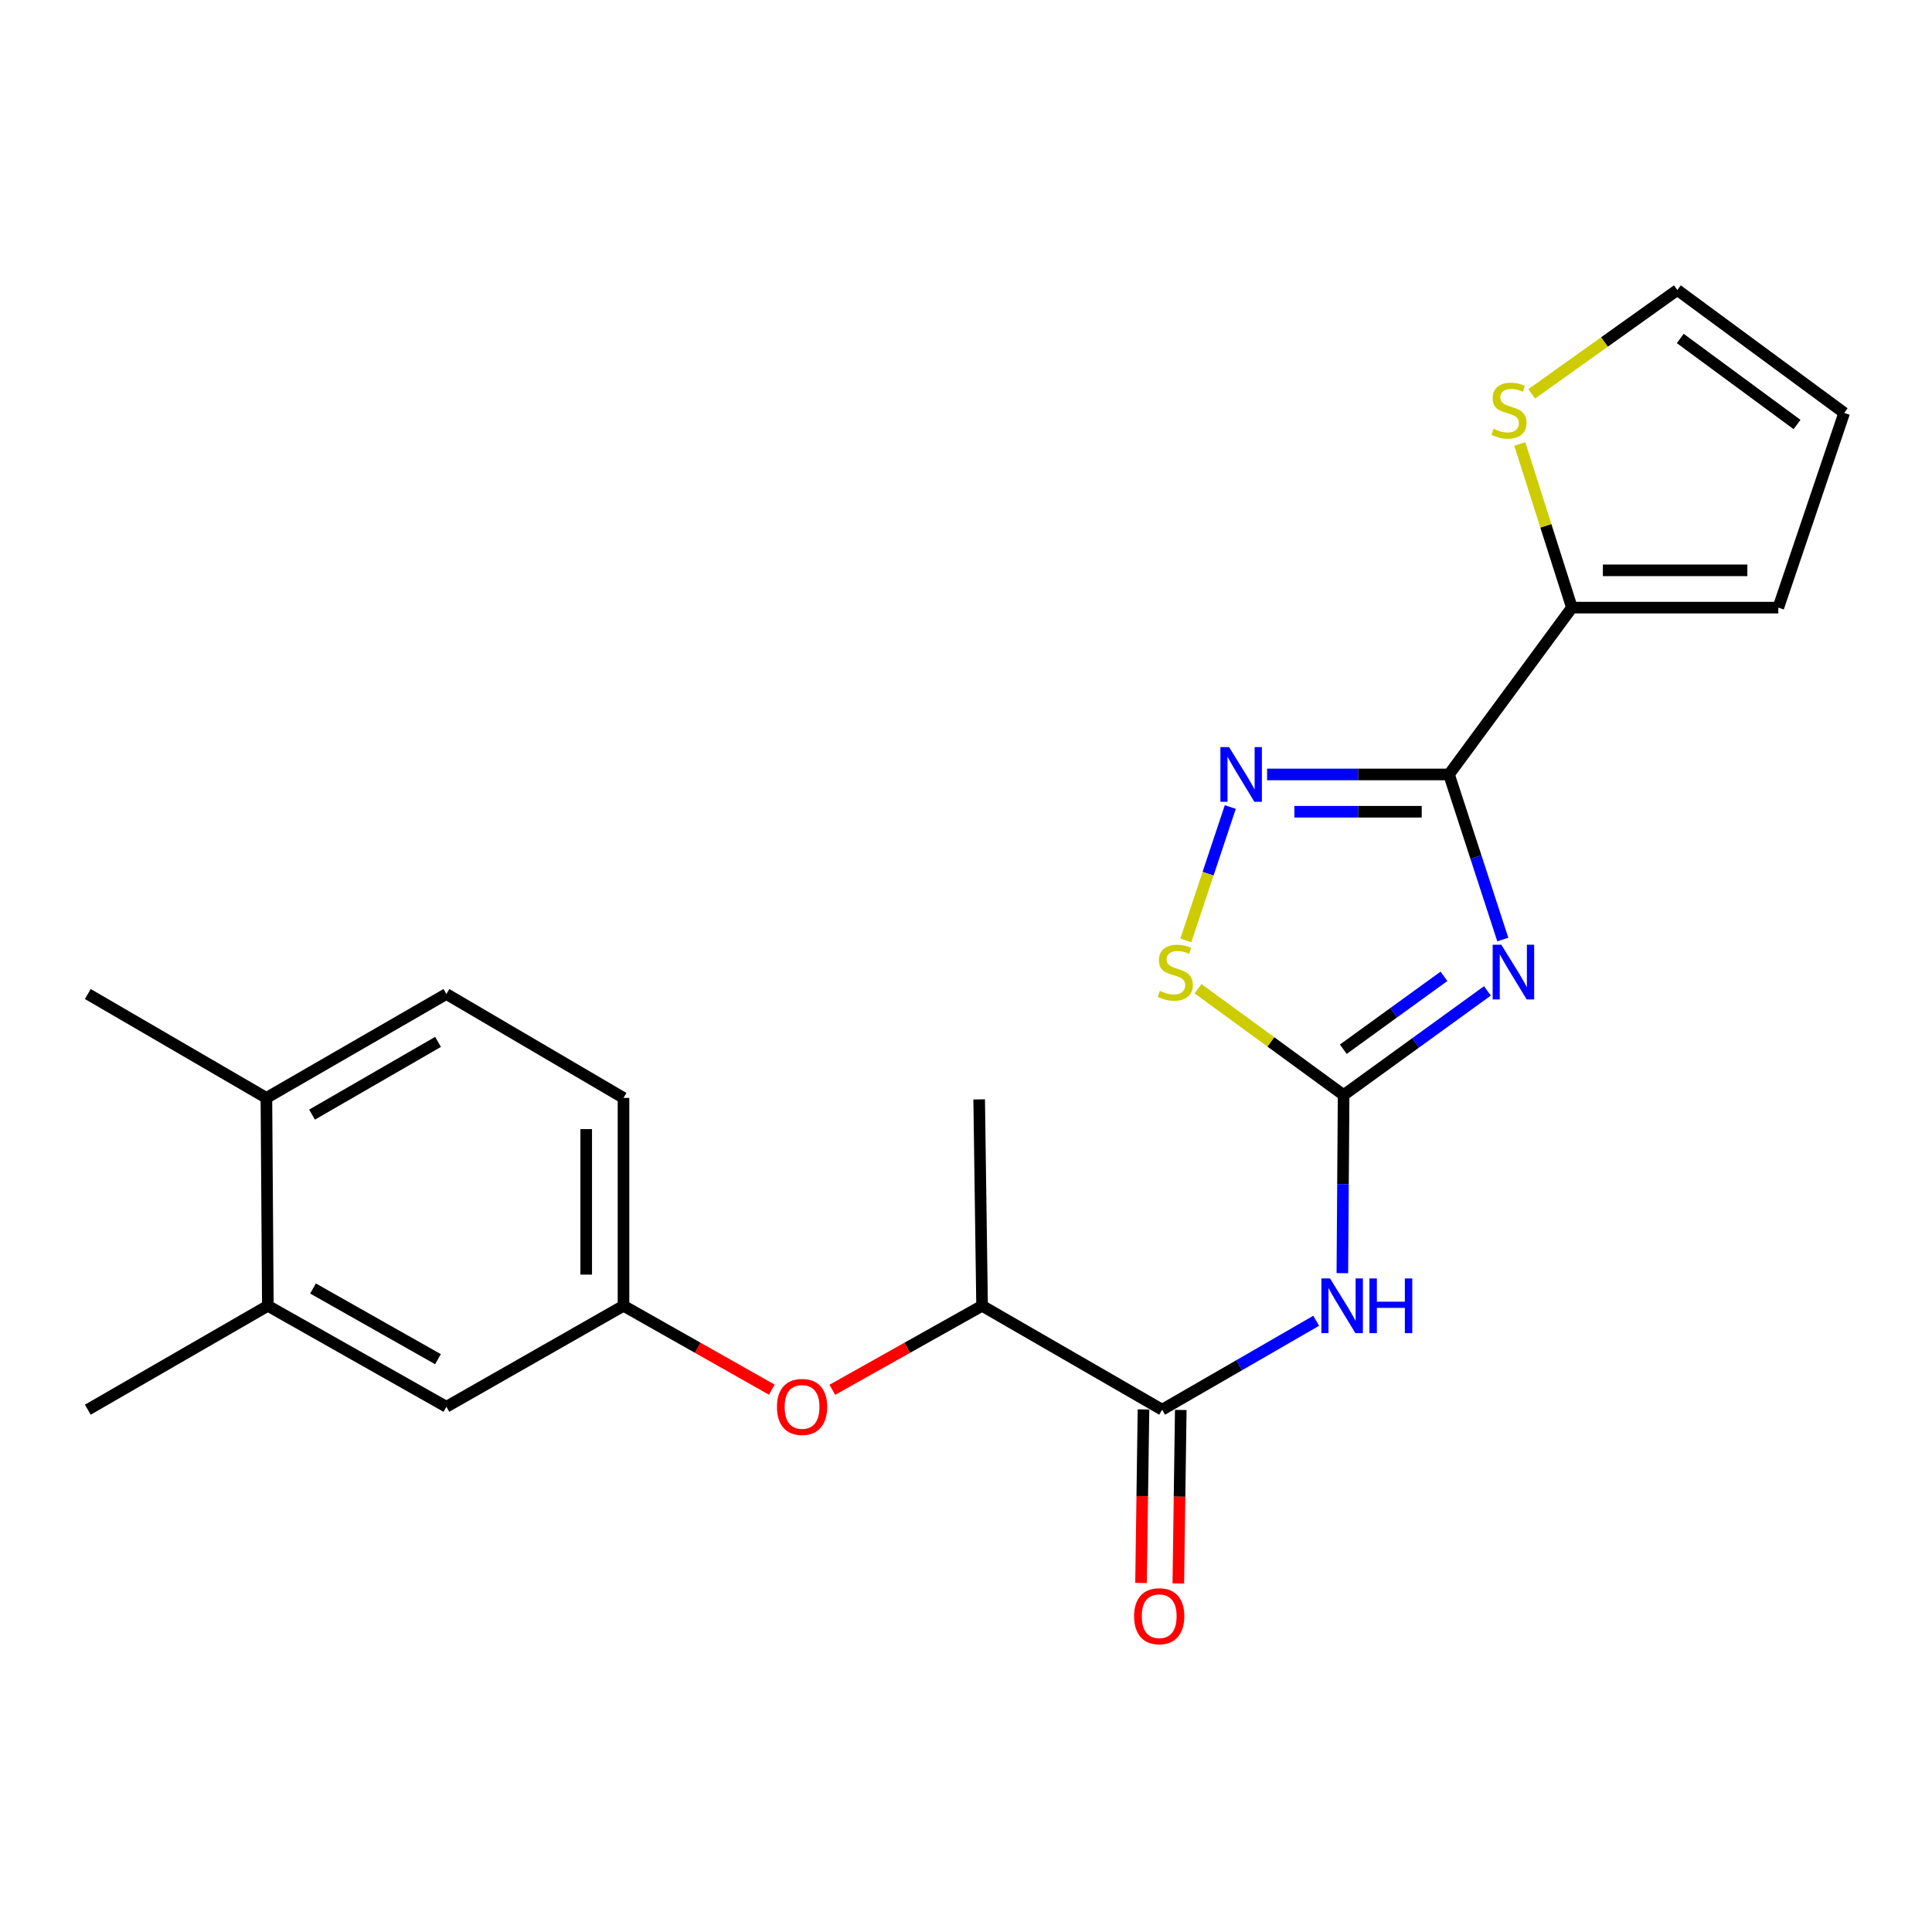 <?xml version='1.0' encoding='iso-8859-1'?>
<svg version='1.1' baseProfile='full'
              xmlns='http://www.w3.org/2000/svg'
                      xmlns:rdkit='http://www.rdkit.org/xml'
                      xmlns:xlink='http://www.w3.org/1999/xlink'
                  xml:space='preserve'
width='1000px' height='1000px' viewBox='0 0 1000 1000'>
<!-- END OF HEADER -->
<rect style='opacity:1.0;fill:#FFFFFF;stroke:none' width='1000' height='1000' x='0' y='0'> </rect>
<path class='bond-0' d='M 777.847,486.295 L 763.925,443.576' style='fill:none;fill-rule:evenodd;stroke:#0000FF;stroke-width:6px;stroke-linecap:butt;stroke-linejoin:miter;stroke-opacity:1' />
<path class='bond-0' d='M 763.925,443.576 L 750.003,400.857' style='fill:none;fill-rule:evenodd;stroke:#000000;stroke-width:6px;stroke-linecap:butt;stroke-linejoin:miter;stroke-opacity:1' />
<path class='bond-1' d='M 769.885,512.886 L 732.667,539.838' style='fill:none;fill-rule:evenodd;stroke:#0000FF;stroke-width:6px;stroke-linecap:butt;stroke-linejoin:miter;stroke-opacity:1' />
<path class='bond-1' d='M 732.667,539.838 L 695.45,566.79' style='fill:none;fill-rule:evenodd;stroke:#000000;stroke-width:6px;stroke-linecap:butt;stroke-linejoin:miter;stroke-opacity:1' />
<path class='bond-1' d='M 747.4,505.341 L 721.348,524.207' style='fill:none;fill-rule:evenodd;stroke:#0000FF;stroke-width:6px;stroke-linecap:butt;stroke-linejoin:miter;stroke-opacity:1' />
<path class='bond-1' d='M 721.348,524.207 L 695.296,543.073' style='fill:none;fill-rule:evenodd;stroke:#000000;stroke-width:6px;stroke-linecap:butt;stroke-linejoin:miter;stroke-opacity:1' />
<path class='bond-2' d='M 750.003,400.857 L 702.926,400.857' style='fill:none;fill-rule:evenodd;stroke:#000000;stroke-width:6px;stroke-linecap:butt;stroke-linejoin:miter;stroke-opacity:1' />
<path class='bond-2' d='M 702.926,400.857 L 655.849,400.857' style='fill:none;fill-rule:evenodd;stroke:#0000FF;stroke-width:6px;stroke-linecap:butt;stroke-linejoin:miter;stroke-opacity:1' />
<path class='bond-2' d='M 735.88,420.157 L 702.926,420.157' style='fill:none;fill-rule:evenodd;stroke:#000000;stroke-width:6px;stroke-linecap:butt;stroke-linejoin:miter;stroke-opacity:1' />
<path class='bond-2' d='M 702.926,420.157 L 669.972,420.157' style='fill:none;fill-rule:evenodd;stroke:#0000FF;stroke-width:6px;stroke-linecap:butt;stroke-linejoin:miter;stroke-opacity:1' />
<path class='bond-6' d='M 750.003,400.857 L 813.616,314.503' style='fill:none;fill-rule:evenodd;stroke:#000000;stroke-width:6px;stroke-linecap:butt;stroke-linejoin:miter;stroke-opacity:1' />
<path class='bond-3' d='M 695.45,566.79 L 695.128,612.889' style='fill:none;fill-rule:evenodd;stroke:#000000;stroke-width:6px;stroke-linecap:butt;stroke-linejoin:miter;stroke-opacity:1' />
<path class='bond-3' d='M 695.128,612.889 L 694.807,658.987' style='fill:none;fill-rule:evenodd;stroke:#0000FF;stroke-width:6px;stroke-linecap:butt;stroke-linejoin:miter;stroke-opacity:1' />
<path class='bond-4' d='M 695.45,566.79 L 657.776,539.269' style='fill:none;fill-rule:evenodd;stroke:#000000;stroke-width:6px;stroke-linecap:butt;stroke-linejoin:miter;stroke-opacity:1' />
<path class='bond-4' d='M 657.776,539.269 L 620.101,511.748' style='fill:none;fill-rule:evenodd;stroke:#CCCC00;stroke-width:6px;stroke-linecap:butt;stroke-linejoin:miter;stroke-opacity:1' />
<path class='bond-23' d='M 636.801,417.713 L 625.291,452.243' style='fill:none;fill-rule:evenodd;stroke:#0000FF;stroke-width:6px;stroke-linecap:butt;stroke-linejoin:miter;stroke-opacity:1' />
<path class='bond-23' d='M 625.291,452.243 L 613.781,486.773' style='fill:none;fill-rule:evenodd;stroke:#CCCC00;stroke-width:6px;stroke-linecap:butt;stroke-linejoin:miter;stroke-opacity:1' />
<path class='bond-5' d='M 681.259,683.626 L 641.387,706.641' style='fill:none;fill-rule:evenodd;stroke:#0000FF;stroke-width:6px;stroke-linecap:butt;stroke-linejoin:miter;stroke-opacity:1' />
<path class='bond-5' d='M 641.387,706.641 L 601.515,729.656' style='fill:none;fill-rule:evenodd;stroke:#000000;stroke-width:6px;stroke-linecap:butt;stroke-linejoin:miter;stroke-opacity:1' />
<path class='bond-8' d='M 601.515,729.656 L 508.32,675.875' style='fill:none;fill-rule:evenodd;stroke:#000000;stroke-width:6px;stroke-linecap:butt;stroke-linejoin:miter;stroke-opacity:1' />
<path class='bond-13' d='M 591.866,729.519 L 591.231,774.43' style='fill:none;fill-rule:evenodd;stroke:#000000;stroke-width:6px;stroke-linecap:butt;stroke-linejoin:miter;stroke-opacity:1' />
<path class='bond-13' d='M 591.231,774.43 L 590.595,819.341' style='fill:none;fill-rule:evenodd;stroke:#FF0000;stroke-width:6px;stroke-linecap:butt;stroke-linejoin:miter;stroke-opacity:1' />
<path class='bond-13' d='M 611.164,729.792 L 610.528,774.703' style='fill:none;fill-rule:evenodd;stroke:#000000;stroke-width:6px;stroke-linecap:butt;stroke-linejoin:miter;stroke-opacity:1' />
<path class='bond-13' d='M 610.528,774.703 L 609.893,819.614' style='fill:none;fill-rule:evenodd;stroke:#FF0000;stroke-width:6px;stroke-linecap:butt;stroke-linejoin:miter;stroke-opacity:1' />
<path class='bond-7' d='M 813.616,314.503 L 800.131,272.151' style='fill:none;fill-rule:evenodd;stroke:#000000;stroke-width:6px;stroke-linecap:butt;stroke-linejoin:miter;stroke-opacity:1' />
<path class='bond-7' d='M 800.131,272.151 L 786.646,229.8' style='fill:none;fill-rule:evenodd;stroke:#CCCC00;stroke-width:6px;stroke-linecap:butt;stroke-linejoin:miter;stroke-opacity:1' />
<path class='bond-12' d='M 813.616,314.503 L 920.45,314.503' style='fill:none;fill-rule:evenodd;stroke:#000000;stroke-width:6px;stroke-linecap:butt;stroke-linejoin:miter;stroke-opacity:1' />
<path class='bond-12' d='M 829.641,295.203 L 904.425,295.203' style='fill:none;fill-rule:evenodd;stroke:#000000;stroke-width:6px;stroke-linecap:butt;stroke-linejoin:miter;stroke-opacity:1' />
<path class='bond-15' d='M 792.809,203.856 L 830.5,176.985' style='fill:none;fill-rule:evenodd;stroke:#CCCC00;stroke-width:6px;stroke-linecap:butt;stroke-linejoin:miter;stroke-opacity:1' />
<path class='bond-15' d='M 830.5,176.985 L 868.191,150.114' style='fill:none;fill-rule:evenodd;stroke:#000000;stroke-width:6px;stroke-linecap:butt;stroke-linejoin:miter;stroke-opacity:1' />
<path class='bond-9' d='M 508.32,675.875 L 469.569,697.614' style='fill:none;fill-rule:evenodd;stroke:#000000;stroke-width:6px;stroke-linecap:butt;stroke-linejoin:miter;stroke-opacity:1' />
<path class='bond-9' d='M 469.569,697.614 L 430.817,719.353' style='fill:none;fill-rule:evenodd;stroke:#FF0000;stroke-width:6px;stroke-linecap:butt;stroke-linejoin:miter;stroke-opacity:1' />
<path class='bond-21' d='M 508.32,675.875 L 506.819,569.041' style='fill:none;fill-rule:evenodd;stroke:#000000;stroke-width:6px;stroke-linecap:butt;stroke-linejoin:miter;stroke-opacity:1' />
<path class='bond-11' d='M 399.492,719.291 L 361.108,697.583' style='fill:none;fill-rule:evenodd;stroke:#FF0000;stroke-width:6px;stroke-linecap:butt;stroke-linejoin:miter;stroke-opacity:1' />
<path class='bond-11' d='M 361.108,697.583 L 322.724,675.875' style='fill:none;fill-rule:evenodd;stroke:#000000;stroke-width:6px;stroke-linecap:butt;stroke-linejoin:miter;stroke-opacity:1' />
<path class='bond-10' d='M 138.639,675.875 L 231.051,728.144' style='fill:none;fill-rule:evenodd;stroke:#000000;stroke-width:6px;stroke-linecap:butt;stroke-linejoin:miter;stroke-opacity:1' />
<path class='bond-10' d='M 162.002,666.916 L 226.691,703.505' style='fill:none;fill-rule:evenodd;stroke:#000000;stroke-width:6px;stroke-linecap:butt;stroke-linejoin:miter;stroke-opacity:1' />
<path class='bond-20' d='M 138.639,675.875 L 45.455,729.656' style='fill:none;fill-rule:evenodd;stroke:#000000;stroke-width:6px;stroke-linecap:butt;stroke-linejoin:miter;stroke-opacity:1' />
<path class='bond-25' d='M 138.639,675.875 L 137.888,568.28' style='fill:none;fill-rule:evenodd;stroke:#000000;stroke-width:6px;stroke-linecap:butt;stroke-linejoin:miter;stroke-opacity:1' />
<path class='bond-14' d='M 322.724,675.875 L 231.051,728.144' style='fill:none;fill-rule:evenodd;stroke:#000000;stroke-width:6px;stroke-linecap:butt;stroke-linejoin:miter;stroke-opacity:1' />
<path class='bond-19' d='M 322.724,675.875 L 322.724,568.28' style='fill:none;fill-rule:evenodd;stroke:#000000;stroke-width:6px;stroke-linecap:butt;stroke-linejoin:miter;stroke-opacity:1' />
<path class='bond-19' d='M 303.424,659.735 L 303.424,584.419' style='fill:none;fill-rule:evenodd;stroke:#000000;stroke-width:6px;stroke-linecap:butt;stroke-linejoin:miter;stroke-opacity:1' />
<path class='bond-17' d='M 920.45,314.503 L 954.545,213.727' style='fill:none;fill-rule:evenodd;stroke:#000000;stroke-width:6px;stroke-linecap:butt;stroke-linejoin:miter;stroke-opacity:1' />
<path class='bond-24' d='M 868.191,150.114 L 954.545,213.727' style='fill:none;fill-rule:evenodd;stroke:#000000;stroke-width:6px;stroke-linecap:butt;stroke-linejoin:miter;stroke-opacity:1' />
<path class='bond-24' d='M 869.698,175.195 L 930.146,219.724' style='fill:none;fill-rule:evenodd;stroke:#000000;stroke-width:6px;stroke-linecap:butt;stroke-linejoin:miter;stroke-opacity:1' />
<path class='bond-16' d='M 137.888,568.28 L 231.051,514.499' style='fill:none;fill-rule:evenodd;stroke:#000000;stroke-width:6px;stroke-linecap:butt;stroke-linejoin:miter;stroke-opacity:1' />
<path class='bond-16' d='M 161.512,576.927 L 226.726,539.28' style='fill:none;fill-rule:evenodd;stroke:#000000;stroke-width:6px;stroke-linecap:butt;stroke-linejoin:miter;stroke-opacity:1' />
<path class='bond-22' d='M 137.888,568.28 L 45.455,514.499' style='fill:none;fill-rule:evenodd;stroke:#000000;stroke-width:6px;stroke-linecap:butt;stroke-linejoin:miter;stroke-opacity:1' />
<path class='bond-18' d='M 231.051,514.499 L 322.724,568.28' style='fill:none;fill-rule:evenodd;stroke:#000000;stroke-width:6px;stroke-linecap:butt;stroke-linejoin:miter;stroke-opacity:1' />
<path  class='atom-0' d='M 777.078 488.984
L 786.358 503.984
Q 787.278 505.464, 788.758 508.144
Q 790.238 510.824, 790.318 510.984
L 790.318 488.984
L 794.078 488.984
L 794.078 517.304
L 790.198 517.304
L 780.238 500.904
Q 779.078 498.984, 777.838 496.784
Q 776.638 494.584, 776.278 493.904
L 776.278 517.304
L 772.598 517.304
L 772.598 488.984
L 777.078 488.984
' fill='#0000FF'/>
<path  class='atom-3' d='M 636.159 386.697
L 645.439 401.697
Q 646.359 403.177, 647.839 405.857
Q 649.319 408.537, 649.399 408.697
L 649.399 386.697
L 653.159 386.697
L 653.159 415.017
L 649.279 415.017
L 639.319 398.617
Q 638.159 396.697, 636.919 394.497
Q 635.719 392.297, 635.359 391.617
L 635.359 415.017
L 631.679 415.017
L 631.679 386.697
L 636.159 386.697
' fill='#0000FF'/>
<path  class='atom-4' d='M 688.429 661.715
L 697.709 676.715
Q 698.629 678.195, 700.109 680.875
Q 701.589 683.555, 701.669 683.715
L 701.669 661.715
L 705.429 661.715
L 705.429 690.035
L 701.549 690.035
L 691.589 673.635
Q 690.429 671.715, 689.189 669.515
Q 687.989 667.315, 687.629 666.635
L 687.629 690.035
L 683.949 690.035
L 683.949 661.715
L 688.429 661.715
' fill='#0000FF'/>
<path  class='atom-4' d='M 708.829 661.715
L 712.669 661.715
L 712.669 673.755
L 727.149 673.755
L 727.149 661.715
L 730.989 661.715
L 730.989 690.035
L 727.149 690.035
L 727.149 676.955
L 712.669 676.955
L 712.669 690.035
L 708.829 690.035
L 708.829 661.715
' fill='#0000FF'/>
<path  class='atom-5' d='M 600.324 512.864
Q 600.644 512.984, 601.964 513.544
Q 603.284 514.104, 604.724 514.464
Q 606.204 514.784, 607.644 514.784
Q 610.324 514.784, 611.884 513.504
Q 613.444 512.184, 613.444 509.904
Q 613.444 508.344, 612.644 507.384
Q 611.884 506.424, 610.684 505.904
Q 609.484 505.384, 607.484 504.784
Q 604.964 504.024, 603.444 503.304
Q 601.964 502.584, 600.884 501.064
Q 599.844 499.544, 599.844 496.984
Q 599.844 493.424, 602.244 491.224
Q 604.684 489.024, 609.484 489.024
Q 612.764 489.024, 616.484 490.584
L 615.564 493.664
Q 612.164 492.264, 609.604 492.264
Q 606.844 492.264, 605.324 493.424
Q 603.804 494.544, 603.844 496.504
Q 603.844 498.024, 604.604 498.944
Q 605.404 499.864, 606.524 500.384
Q 607.684 500.904, 609.604 501.504
Q 612.164 502.304, 613.684 503.104
Q 615.204 503.904, 616.284 505.544
Q 617.404 507.144, 617.404 509.904
Q 617.404 513.824, 614.764 515.944
Q 612.164 518.024, 607.804 518.024
Q 605.284 518.024, 603.364 517.464
Q 601.484 516.944, 599.244 516.024
L 600.324 512.864
' fill='#CCCC00'/>
<path  class='atom-8' d='M 773.054 221.957
Q 773.374 222.077, 774.694 222.637
Q 776.014 223.197, 777.454 223.557
Q 778.934 223.877, 780.374 223.877
Q 783.054 223.877, 784.614 222.597
Q 786.174 221.277, 786.174 218.997
Q 786.174 217.437, 785.374 216.477
Q 784.614 215.517, 783.414 214.997
Q 782.214 214.477, 780.214 213.877
Q 777.694 213.117, 776.174 212.397
Q 774.694 211.677, 773.614 210.157
Q 772.574 208.637, 772.574 206.077
Q 772.574 202.517, 774.974 200.317
Q 777.414 198.117, 782.214 198.117
Q 785.494 198.117, 789.214 199.677
L 788.294 202.757
Q 784.894 201.357, 782.334 201.357
Q 779.574 201.357, 778.054 202.517
Q 776.534 203.637, 776.574 205.597
Q 776.574 207.117, 777.334 208.037
Q 778.134 208.957, 779.254 209.477
Q 780.414 209.997, 782.334 210.597
Q 784.894 211.397, 786.414 212.197
Q 787.934 212.997, 789.014 214.637
Q 790.134 216.237, 790.134 218.997
Q 790.134 222.917, 787.494 225.037
Q 784.894 227.117, 780.534 227.117
Q 778.014 227.117, 776.094 226.557
Q 774.214 226.037, 771.974 225.117
L 773.054 221.957
' fill='#CCCC00'/>
<path  class='atom-10' d='M 402.147 728.224
Q 402.147 721.424, 405.507 717.624
Q 408.867 713.824, 415.147 713.824
Q 421.427 713.824, 424.787 717.624
Q 428.147 721.424, 428.147 728.224
Q 428.147 735.104, 424.747 739.024
Q 421.347 742.904, 415.147 742.904
Q 408.907 742.904, 405.507 739.024
Q 402.147 735.144, 402.147 728.224
M 415.147 739.704
Q 419.467 739.704, 421.787 736.824
Q 424.147 733.904, 424.147 728.224
Q 424.147 722.664, 421.787 719.864
Q 419.467 717.024, 415.147 717.024
Q 410.827 717.024, 408.467 719.824
Q 406.147 722.624, 406.147 728.224
Q 406.147 733.944, 408.467 736.824
Q 410.827 739.704, 415.147 739.704
' fill='#FF0000'/>
<path  class='atom-14' d='M 587.003 836.548
Q 587.003 829.748, 590.363 825.948
Q 593.723 822.148, 600.003 822.148
Q 606.283 822.148, 609.643 825.948
Q 613.003 829.748, 613.003 836.548
Q 613.003 843.428, 609.603 847.348
Q 606.203 851.228, 600.003 851.228
Q 593.763 851.228, 590.363 847.348
Q 587.003 843.468, 587.003 836.548
M 600.003 848.028
Q 604.323 848.028, 606.643 845.148
Q 609.003 842.228, 609.003 836.548
Q 609.003 830.988, 606.643 828.188
Q 604.323 825.348, 600.003 825.348
Q 595.683 825.348, 593.323 828.148
Q 591.003 830.948, 591.003 836.548
Q 591.003 842.268, 593.323 845.148
Q 595.683 848.028, 600.003 848.028
' fill='#FF0000'/>
</svg>
